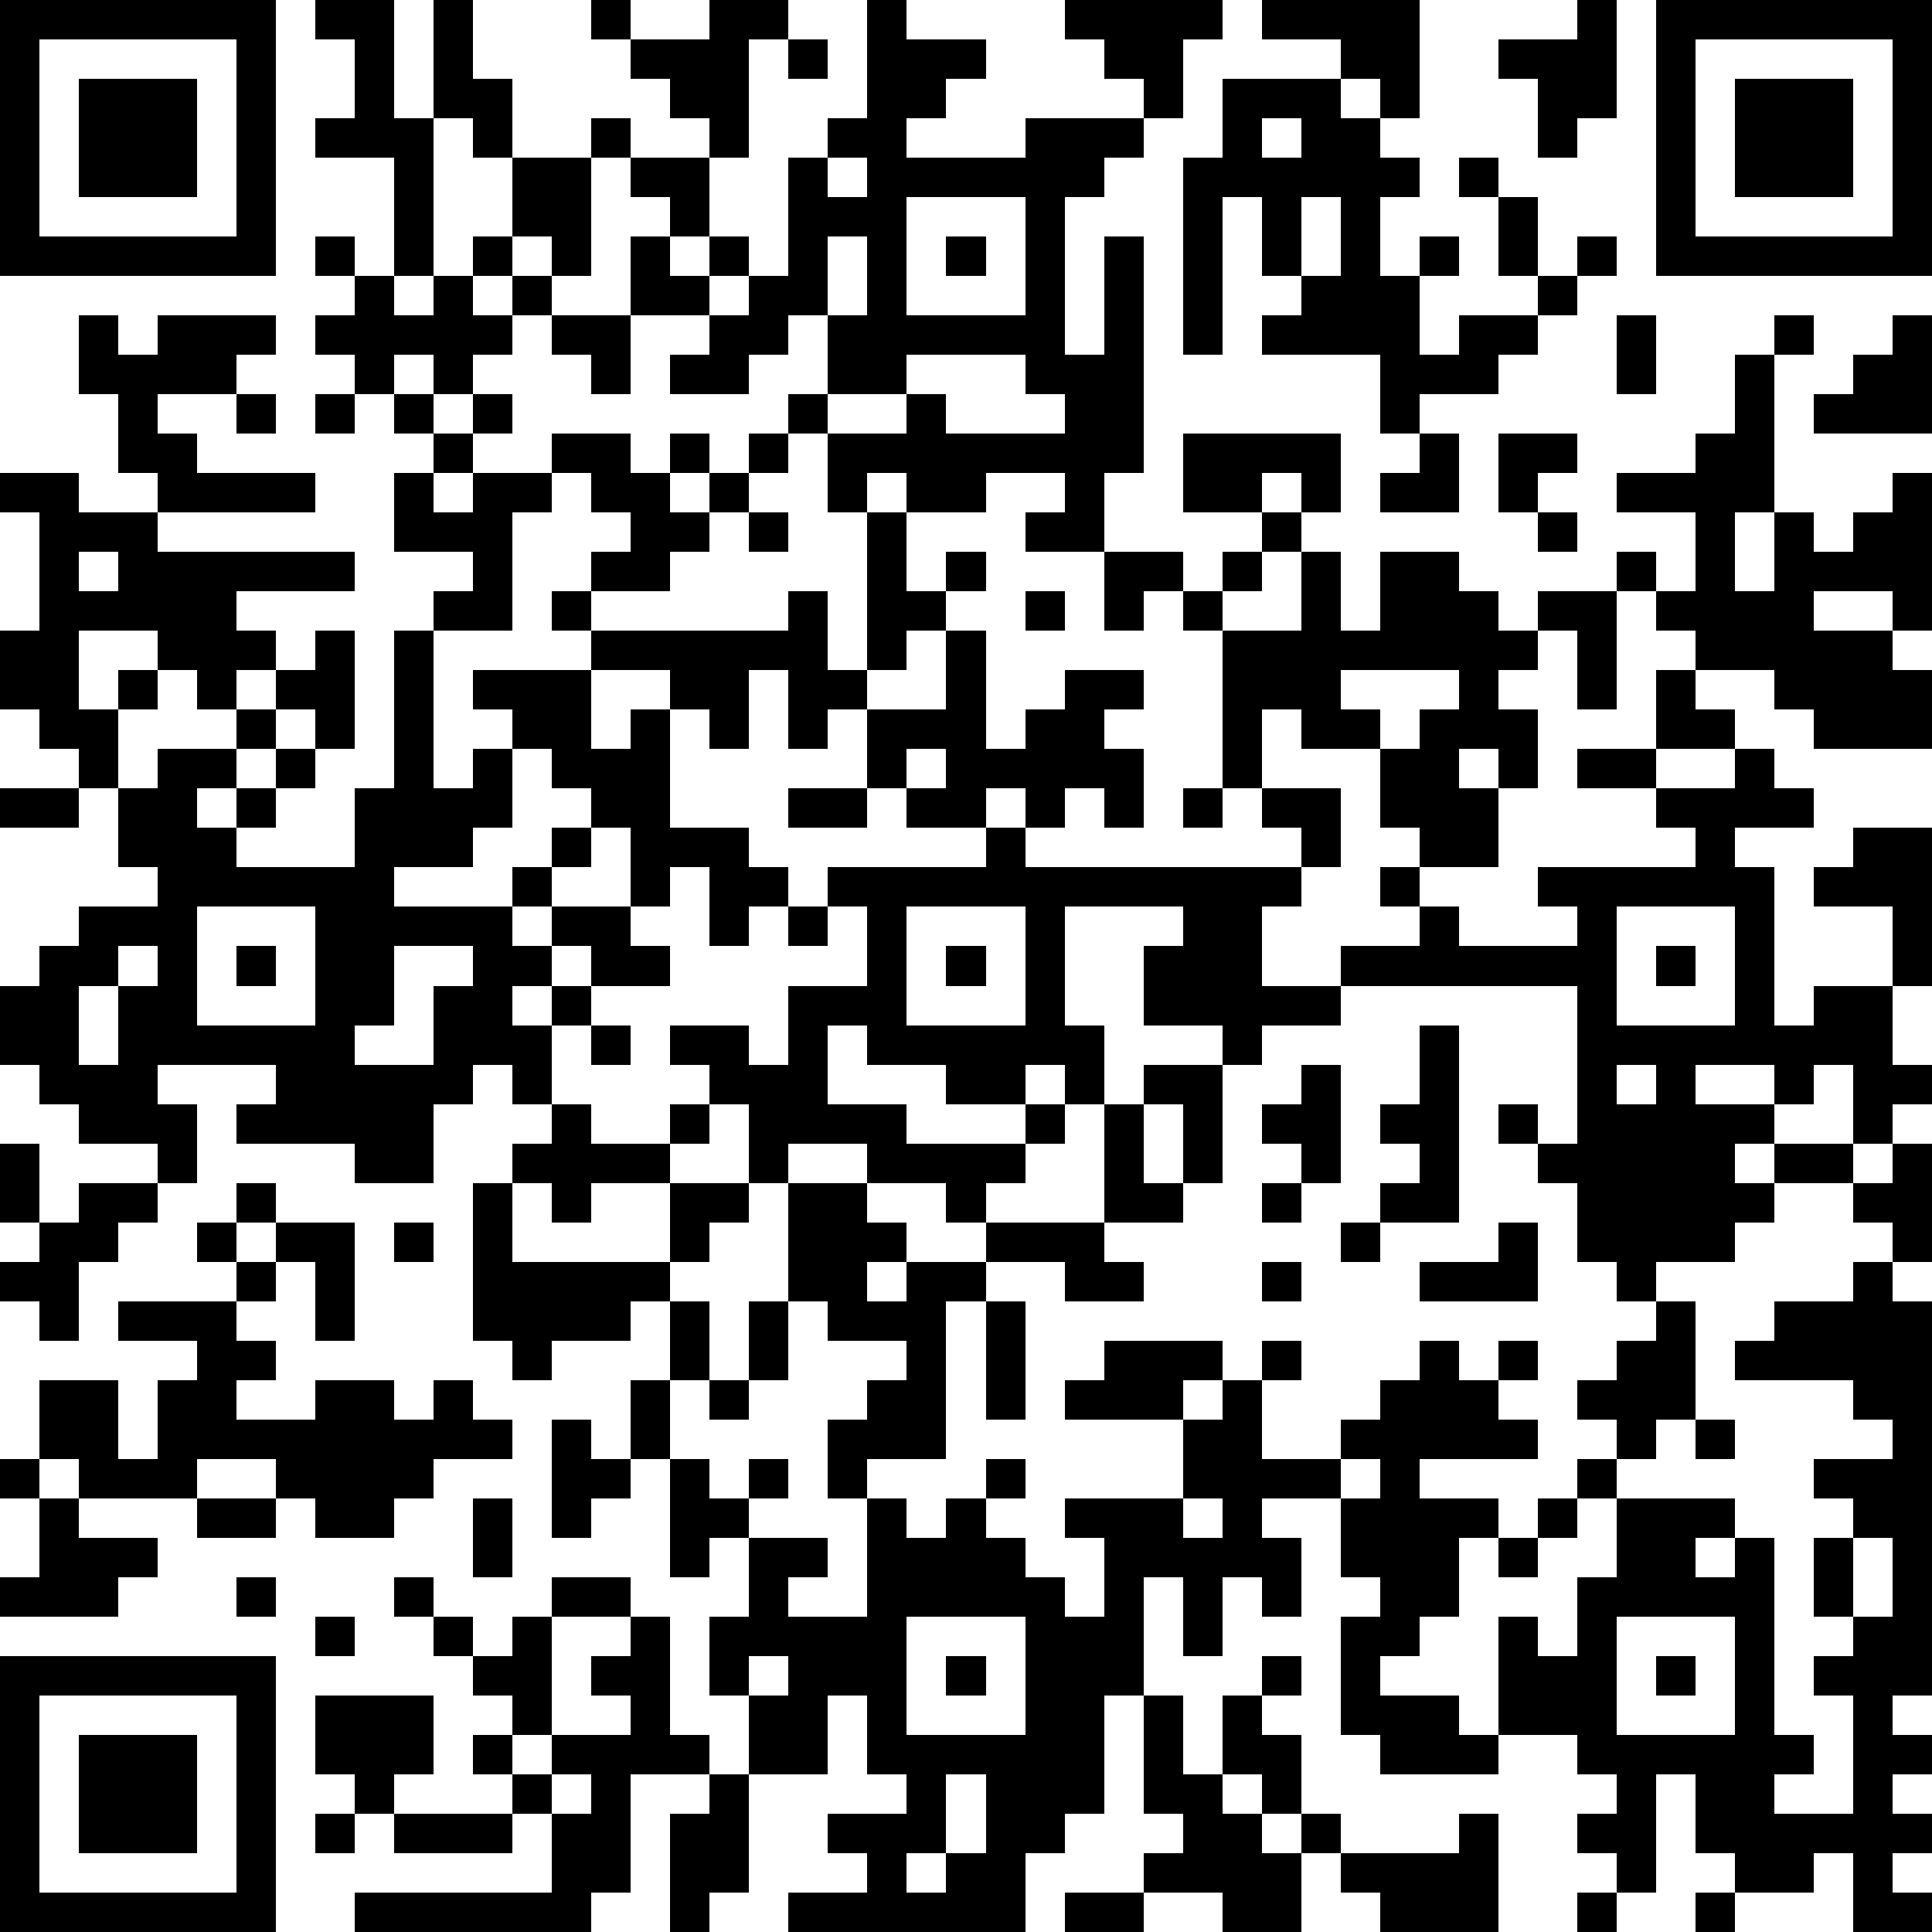 <?xml version="1.0" standalone="yes"?><svg version="1.1" xmlns="http://www.w3.org/2000/svg" xmlns:xlink="http://www.w3.org/1999/xlink" xmlns:ev="http://www.w3.org/2001/xml-events" width="196" height="196" shape-rendering="crispEdges"><path d="M0 0h7v7h-7zM8 0h2v3h1v-3h1v2h1v2h-1v-1h-1v4h-1v-3h-2v-1h1v-2h-1zM15 0h1v1h-1zM18 0h2v1h-1v3h-1v-1h-1v-1h-1v-1h2zM22 0h1v1h2v1h-1v1h-1v1h3v-1h3v-1h-1v-1h-1v-1h4v1h-1v2h-1v1h-1v1h-1v4h1v-3h1v6h-1v2h-2v-1h1v-1h-2v1h-2v-1h-1v1h-1v-2h-1v-1h1v-2h-1v1h-1v1h-2v-1h1v-1h-2v-2h1v-1h-1v-1h-1v-1h1v1h2v2h-1v1h1v-1h1v1h-1v1h1v-1h1v-3h1v-1h1zM32 0h4v3h-1v-1h-1v-1h-2zM40 0h1v3h-1v1h-1v-2h-1v-1h2zM42 0h7v7h-7zM1 1v5h5v-5zM20 1h1v1h-1zM43 1v5h5v-5zM2 2h3v3h-3zM31 2h3v1h1v1h1v1h-1v2h1v-1h1v1h-1v2h1v-1h2v-1h-1v-2h-1v-1h1v1h1v2h1v-1h1v1h-1v1h-1v1h-1v1h-2v1h-1v-2h-3v-1h1v-1h-1v-2h-1v4h-1v-5h1zM44 2h3v3h-3zM32 3v1h1v-1zM13 4h2v3h-1v-1h-1zM21 4v1h1v-1zM23 5v3h3v-3zM33 5v2h1v-2zM8 6h1v1h-1zM12 6h1v1h-1zM21 6v2h1v-2zM24 6h1v1h-1zM9 7h1v1h1v-1h1v1h1v-1h1v1h-1v1h-1v1h-1v-1h-1v1h-1v-1h-1v-1h1zM2 8h1v1h1v-1h3v1h-1v1h-2v1h1v1h3v1h-4v-1h-1v-2h-1zM14 8h2v2h-1v-1h-1zM41 8h1v2h-1zM45 8h1v1h-1zM48 8h1v3h-3v-1h1v-1h1zM23 9v1h-2v1h2v-1h1v1h3v-1h-1v-1zM44 9h1v4h-1v2h1v-2h1v1h1v-1h1v-1h1v4h-1v-1h-2v1h2v1h1v2h-3v-1h-1v-1h-2v-1h-1v-1h-1v-1h1v1h1v-2h-2v-1h2v-1h1zM6 10h1v1h-1zM8 10h1v1h-1zM10 10h1v1h-1zM12 10h1v1h-1zM11 11h1v1h-1zM14 11h2v1h1v-1h1v1h-1v1h1v-1h1v-1h1v1h-1v1h-1v1h-1v1h-2v-1h1v-1h-1v-1h-1zM30 11h4v2h-1v-1h-1v1h-2zM36 11h1v2h-2v-1h1zM38 11h2v1h-1v1h-1zM0 12h2v1h2v1h5v1h-3v1h1v1h-1v1h-1v-1h-1v-1h-2v2h1v-1h1v1h-1v2h-1v-1h-1v-1h-1v-2h1v-3h-1zM10 12h1v1h1v-1h2v1h-1v3h-2v-1h1v-1h-2zM19 13h1v1h-1zM22 13h1v2h1v-1h1v1h-1v1h-1v1h-1zM32 13h1v1h-1zM39 13h1v1h-1zM2 14v1h1v-1zM28 14h2v1h-1v1h-1zM31 14h1v1h-1zM33 14h1v2h1v-2h2v1h1v1h1v-1h2v3h-1v-2h-1v1h-1v1h1v2h-1v-1h-1v1h1v2h-2v-1h-1v-2h-2v-1h-1v2h-1v-4h-1v-1h1v1h2zM14 15h1v1h-1zM20 15h1v2h1v1h-1v1h-1v-2h-1v2h-1v-1h-1v-1h-2v-1h5zM26 15h1v1h-1zM8 16h1v3h-1v-1h-1v-1h1zM10 16h1v4h1v-1h1v-1h-1v-1h3v2h1v-1h1v3h2v1h1v1h-1v1h-1v-2h-1v1h-1v-2h-1v-1h-1v-1h-1v2h-1v1h-2v1h3v-1h1v-1h1v1h-1v1h-1v1h1v-1h2v1h1v1h-2v-1h-1v1h-1v1h1v-1h1v1h-1v2h-1v-1h-1v1h-1v2h-2v-1h-3v-1h1v-1h-3v1h1v2h-1v-1h-2v-1h-1v-1h-1v-2h1v-1h1v-1h2v-1h-1v-2h1v-1h2v-1h1v1h-1v1h-1v1h1v-1h1v-1h1v1h-1v1h-1v1h3v-2h1zM24 16h1v3h1v-1h1v-1h2v1h-1v1h1v2h-1v-1h-1v1h-1v-1h-1v1h-2v-1h-1v-2h2zM34 17v1h1v1h1v-1h1v-1zM42 17h1v1h1v1h-2zM23 19v1h1v-1zM40 19h2v1h-2zM44 19h1v1h1v1h-2v1h1v4h1v-1h2v-2h-2v-1h1v-1h2v4h-1v2h1v1h-1v1h-1v-2h-1v1h-1v-1h-2v1h2v1h-1v1h1v-1h2v1h-2v1h-1v1h-2v1h-1v-1h-1v-2h-1v-1h-1v-1h1v1h1v-4h-6v-1h2v-1h-1v-1h1v1h1v1h3v-1h-1v-1h4v-1h-1v-1h2zM0 20h2v1h-2zM20 20h2v1h-2zM30 20h1v1h-1zM32 20h2v2h-1v-1h-1zM25 21h1v1h7v1h-1v2h2v1h-2v1h-1v-1h-2v-2h1v-1h-3v3h1v2h-1v-1h-1v1h-2v-1h-2v-1h-1v2h2v1h3v-1h1v1h-1v1h-1v1h-1v-1h-2v-1h-2v1h-1v-2h-1v-1h-1v-1h2v1h1v-2h2v-2h-1v-1h4zM5 23v3h3v-3zM20 23h1v1h-1zM23 23v3h3v-3zM41 23v3h3v-3zM3 24v1h-1v2h1v-2h1v-1zM6 24h1v1h-1zM10 24v2h-1v1h2v-2h1v-1zM24 24h1v1h-1zM42 24h1v1h-1zM15 26h1v1h-1zM36 26h1v5h-2v-1h1v-1h-1v-1h1zM29 27h2v3h-1v-2h-1zM33 27h1v3h-1v-1h-1v-1h1zM41 27v1h1v-1zM14 28h1v1h2v-1h1v1h-1v1h-2v1h-1v-1h-1v-1h1zM28 28h1v2h1v1h-2zM0 29h1v2h-1zM48 29h1v3h-1v-1h-1v-1h1zM2 30h2v1h-1v1h-1v2h-1v-1h-1v-1h1v-1h1zM6 30h1v1h-1zM12 30h1v2h4v-2h2v1h-1v1h-1v1h-1v1h-2v1h-1v-1h-1zM20 30h2v1h1v1h-1v1h1v-1h2v-1h3v1h1v1h-2v-1h-2v1h-1v4h-2v1h-1v-2h1v-1h1v-1h-2v-1h-1zM32 30h1v1h-1zM5 31h1v1h-1zM7 31h2v3h-1v-2h-1zM10 31h1v1h-1zM34 31h1v1h-1zM38 31h1v2h-3v-1h2zM6 32h1v1h-1zM32 32h1v1h-1zM47 32h1v1h1v10h-1v1h1v1h-1v1h1v1h-1v1h1v1h-2v-2h-1v1h-2v-1h-1v-2h-1v3h-1v-1h-1v-1h1v-1h-1v-1h-2v-3h1v1h1v-2h1v-2h-1v-1h1v-1h-1v-1h1v-1h1v-1h1v3h-1v1h-1v1h3v1h-1v1h1v-1h1v5h1v1h-1v1h2v-3h-1v-1h1v-1h-1v-2h1v-1h-1v-1h2v-1h-1v-1h-3v-1h1v-1h2zM3 33h3v1h1v1h-1v1h2v-1h2v1h1v-1h1v1h1v1h-2v1h-1v1h-2v-1h-1v-1h-2v1h-3v-1h-1v-2h2v2h1v-2h1v-1h-2zM17 33h1v2h-1zM19 33h1v2h-1zM25 33h1v3h-1zM28 34h3v1h-1v1h-3v-1h1zM32 34h1v1h-1zM36 34h1v1h1v-1h1v1h-1v1h1v1h-3v1h2v1h-1v2h-1v1h-1v1h2v1h1v1h-3v-1h-1v-3h1v-1h-1v-2h-2v1h1v2h-1v-1h-1v2h-1v-2h-1v3h-1v3h-1v1h-1v2h-6v-1h2v-1h-1v-1h2v-1h-1v-2h-1v2h-2v-2h-1v-2h1v-2h-1v1h-1v-3h-1v-2h1v2h1v1h1v-1h1v1h-1v1h2v1h-1v1h2v-3h1v1h1v-1h1v-1h1v1h-1v1h1v1h1v1h1v-2h-1v-1h3v-2h1v-1h1v2h2v-1h1v-1h1zM18 35h1v1h-1zM14 36h1v1h1v1h-1v1h-1zM43 36h1v1h-1zM0 37h1v1h-1zM34 37v1h1v-1zM1 38h1v1h2v1h-1v1h-3v-1h1zM5 38h2v1h-2zM12 38h1v2h-1zM30 38v1h1v-1zM39 38h1v1h-1zM38 39h1v1h-1zM47 39v2h1v-2zM6 40h1v1h-1zM10 40h1v1h-1zM14 40h2v1h-2zM8 41h1v1h-1zM11 41h1v1h-1zM13 41h1v3h-1v-1h-1v-1h1zM16 41h1v3h1v1h-2v3h-1v1h-6v-1h5v-2h-1v-1h-1v-1h1v1h1v-1h2v-1h-1v-1h1zM23 41v3h3v-3zM41 41v3h3v-3zM0 42h7v7h-7zM19 42v1h1v-1zM24 42h1v1h-1zM32 42h1v1h-1zM42 42h1v1h-1zM1 43v5h5v-5zM8 43h3v2h-1v1h-1v-1h-1zM29 43h1v2h1v-2h1v1h1v2h-1v-1h-1v1h1v1h1v-1h1v1h-1v2h-2v-1h-2v-1h1v-1h-1zM2 44h3v3h-3zM14 45v1h1v-1zM18 45h1v3h-1v1h-1v-3h1zM24 45v2h-1v1h1v-1h1v-2zM8 46h1v1h-1zM10 46h3v1h-3zM37 46h1v3h-3v-1h-1v-1h3zM27 48h2v1h-2zM40 48h1v1h-1zM43 48h1v1h-1z" style="fill:#000" transform="translate(0,0) scale(4)"/></svg>